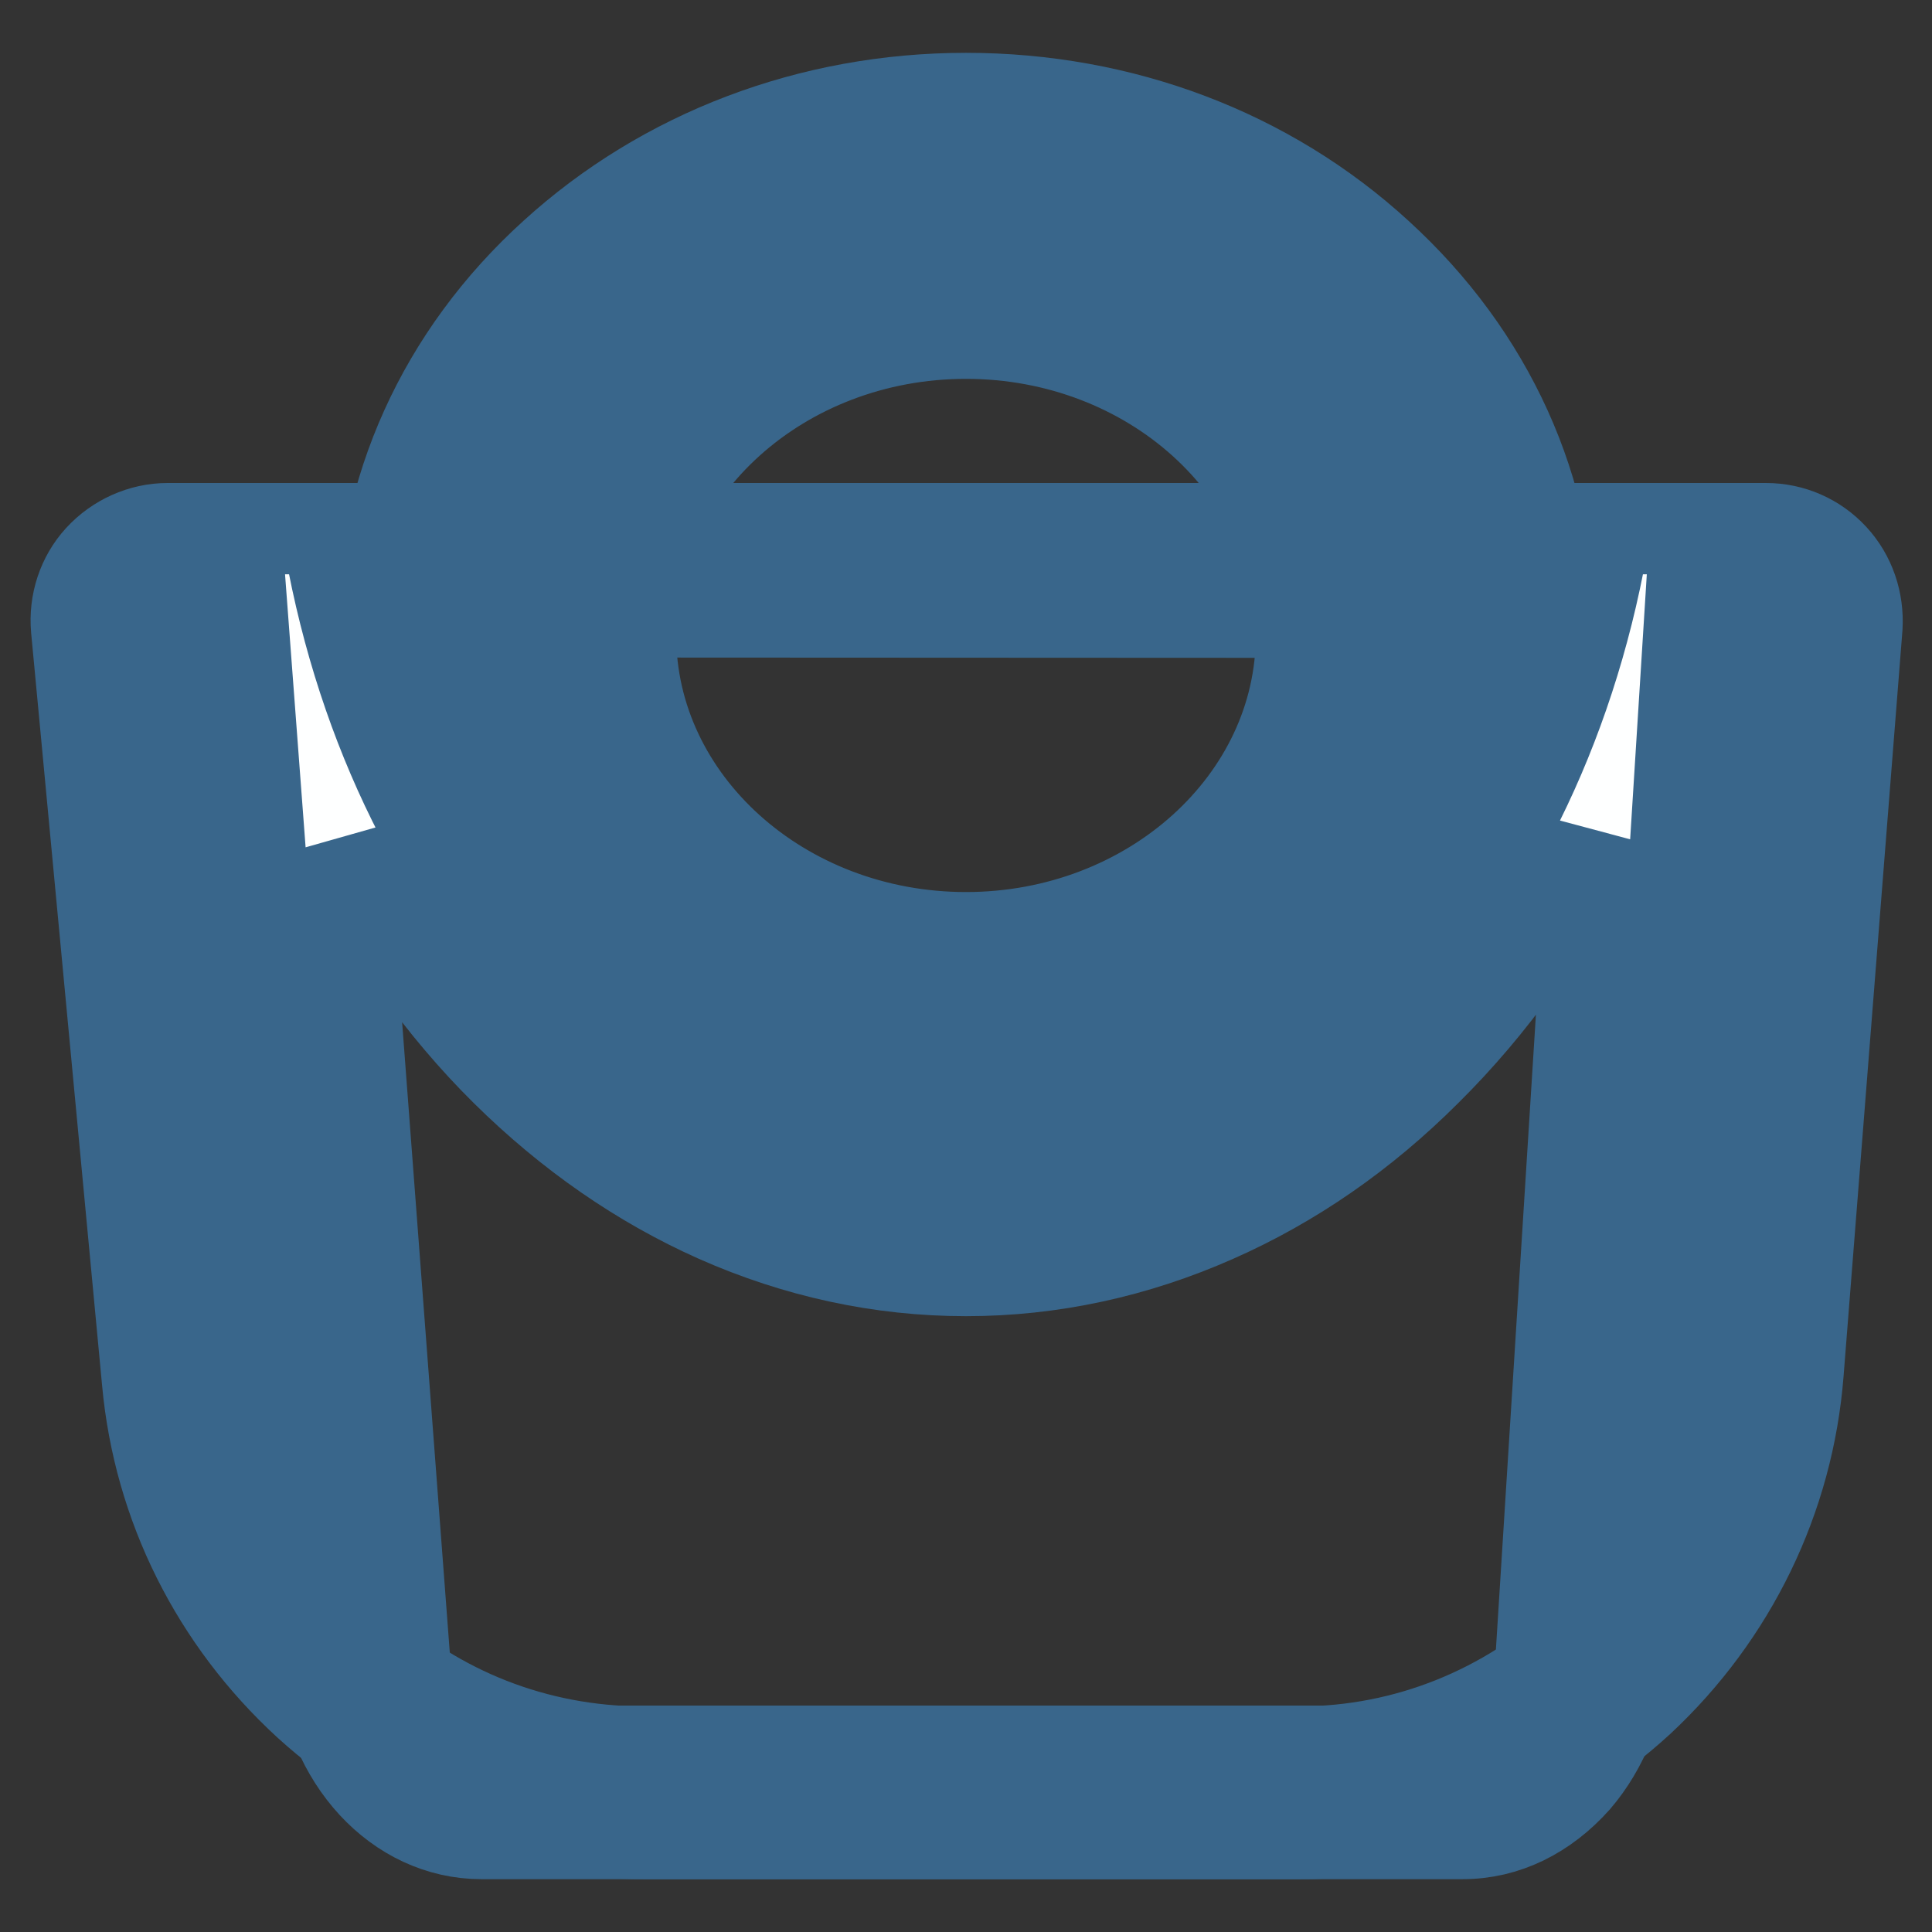 <?xml version="1.0" encoding="utf-8"?>
<!-- Svg Vector Icons : http://www.onlinewebfonts.com/icon -->
<!DOCTYPE svg PUBLIC "-//W3C//DTD SVG 1.1//EN" "http://www.w3.org/Graphics/SVG/1.1/DTD/svg11.dtd">
<svg version="1.1" xmlns="http://www.w3.org/2000/svg" xmlns:xlink="http://www.w3.org/1999/xlink" x="0px" y="0px" viewBox="0 0 256 256" enable-background="new 0 0 256 256" xml:space="preserve">
<rect x="0" y="0" width="256" height="256" fill="#333333" stroke="none"/>
<g> <path stroke-width="12" fill-opacity="0" stroke="#feffff"  d="M128,18.5c-39.8,0-72,29.4-72,65.7c0,36.3,32.3,65.7,72,65.7c39.8,0,72-29.4,72-65.7 C200,47.9,167.7,18.5,128,18.5z M128,129.7c-27.5,0-49.9-20.4-49.9-45.5c0-25.2,22.3-45.5,49.9-45.5c27.5,0,49.9,20.4,49.9,45.5 C177.9,109.4,155.5,129.7,128,129.7z"/> <path stroke-width="12" fill-opacity="0" stroke="#39668b"  d="M128,155.4c-20.6,0-40-7.3-54.6-20.7c-14.8-13.5-22.9-31.4-22.9-50.5c0-19.1,8.1-37.1,22.9-50.5 C88,20.4,107.4,13,128,13s40,7.3,54.6,20.7c14.8,13.5,22.9,31.4,22.9,50.5c0,19.1-8.1,37.1-22.9,50.5 C168,148,148.6,155.4,128,155.4z M128,24c-36.7,0-66.5,27-66.5,60.3c0,33.2,29.8,60.2,66.5,60.2c36.7,0,66.5-27,66.5-60.2 C194.5,51,164.7,24,128,24z M128,135.2c-14.7,0-28.5-5.3-39-14.8c-10.6-9.6-16.4-22.5-16.4-36.3S78.4,57.6,89,47.9 c10.4-9.5,24.3-14.8,39-14.8s28.5,5.3,39,14.8c10.6,9.6,16.4,22.5,16.4,36.3s-5.8,26.6-16.4,36.3C156.5,130,142.7,135.2,128,135.2z  M128,44.2c-24.5,0-44.4,18-44.4,40s19.9,40,44.4,40c24.5,0,44.4-18,44.4-40S152.5,44.2,128,44.2L128,44.2z"/> <path stroke-width="12" fill-opacity="0" stroke="#9ac8e1"  d="M172.3,237.5h-87c-31.3,0-57.4-23.8-60.4-54.9l-9.4-99.7c-0.4-3.9,2.7-7.3,6.6-7.3h211.8 c3.9,0,6.9,3.3,6.6,7.2l-7.8,98.8C230.2,213.1,203.9,237.5,172.3,237.5z"/> <path stroke-width="12" fill-opacity="0" stroke="#39668b"  d="M172.3,243h-87c-16.5,0-32.3-6.1-44.5-17.2C28.6,214.6,21,199.5,19.5,183l-9.4-99.7 c-0.3-3.4,0.8-6.8,3.1-9.3c2.3-2.5,5.6-4,9-4h211.8c3.4,0,6.6,1.4,8.9,3.9c2.3,2.5,3.4,5.8,3.2,9.2l-7.8,98.8 c-1.3,16.6-8.8,32-21,43.4C204.9,236.7,189,243,172.3,243z M22.1,81.1c-0.4,0-0.7,0.2-0.9,0.4c-0.1,0.2-0.3,0.5-0.3,0.9l9.4,99.7 c2.7,28.5,26.3,50,54.9,50h87c28.6,0,52.8-22.3,55-50.8l7.8-98.8c0-0.4-0.1-0.7-0.3-0.9c-0.1-0.2-0.4-0.4-0.8-0.4L22.1,81.1 L22.1,81.1z"/> <path stroke-width="12" fill-opacity="0" stroke="#feffff"  d="M128,162.8c-43.2,0-79.4-37.2-89.3-87.2h-1.4l10.9,144c0.8,10.1,7.6,17.9,15.8,17.9h130 c8.3,0,15.1-7.9,15.8-18.2l9-143.7h-1.5C207.4,125.7,171.2,162.8,128,162.8z"/> <path stroke-width="12" fill-opacity="0" stroke="#39668b"  d="M193.8,243h-130c-11.1,0-20.2-9.9-21.2-22.9L31.3,70.1h11.9l0.9,4.4c9.6,48.8,44.1,82.8,83.9,82.8 s74.3-34,83.9-82.8l0.9-4.4h11.8l-9.4,149.5c-0.4,6.1-2.7,11.9-6.4,16.2C204.7,240.4,199.5,243,193.8,243z M45.5,112.1l8.1,107.1 c0.5,7.2,5.1,12.8,10.3,12.8h130c5.3,0,9.8-5.7,10.3-13l6.8-107.9c-5.8,11.7-13.3,22.2-22,30.8c-8.4,8.4-17.8,14.9-28,19.4 c-10.6,4.7-21.7,7.1-33,7.1c-11.3,0-22.4-2.4-33-7.1c-10.1-4.5-19.5-11-28-19.4C58.5,133.5,51.3,123.3,45.5,112.1z"/></g>
</svg>